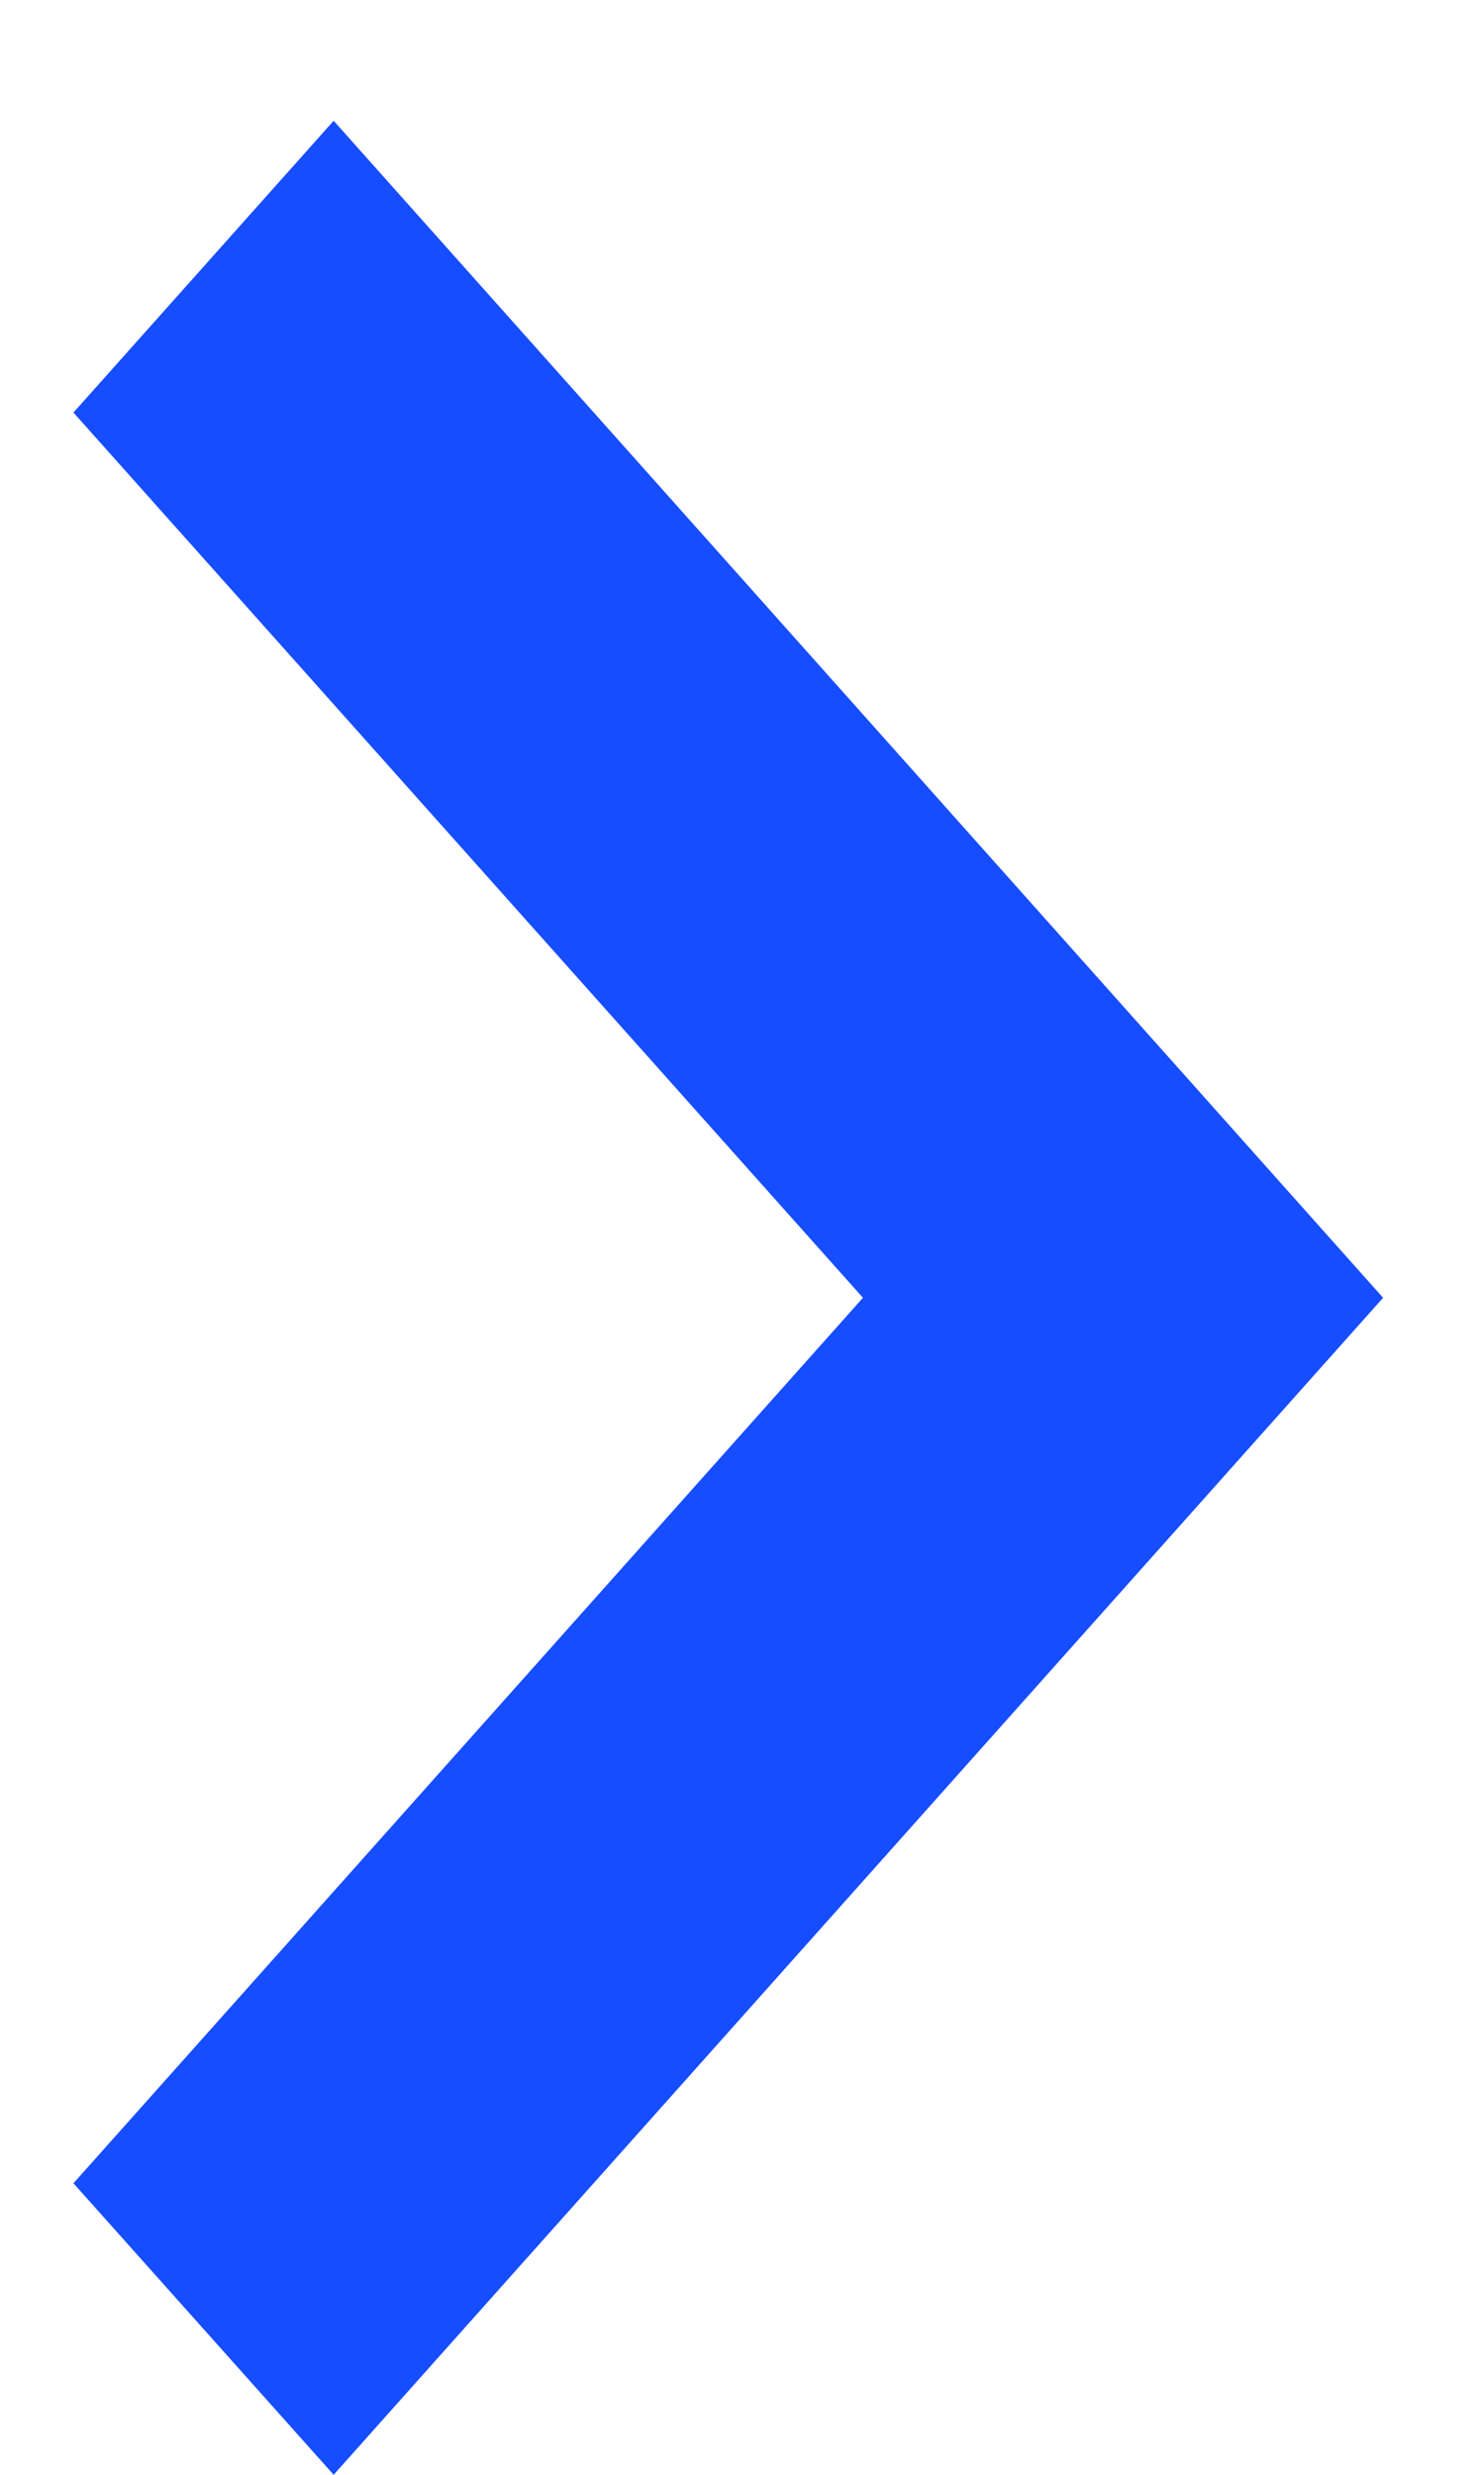 <svg width="6" height="10" viewBox="0 0 6 10" fill="none" xmlns="http://www.w3.org/2000/svg">
<path d="M1.349 10L5.592 5.244L1.349 0.488L0.297 1.667L3.489 5.244L0.297 8.822L1.349 10Z" fill="#164DFF"/>
</svg>
